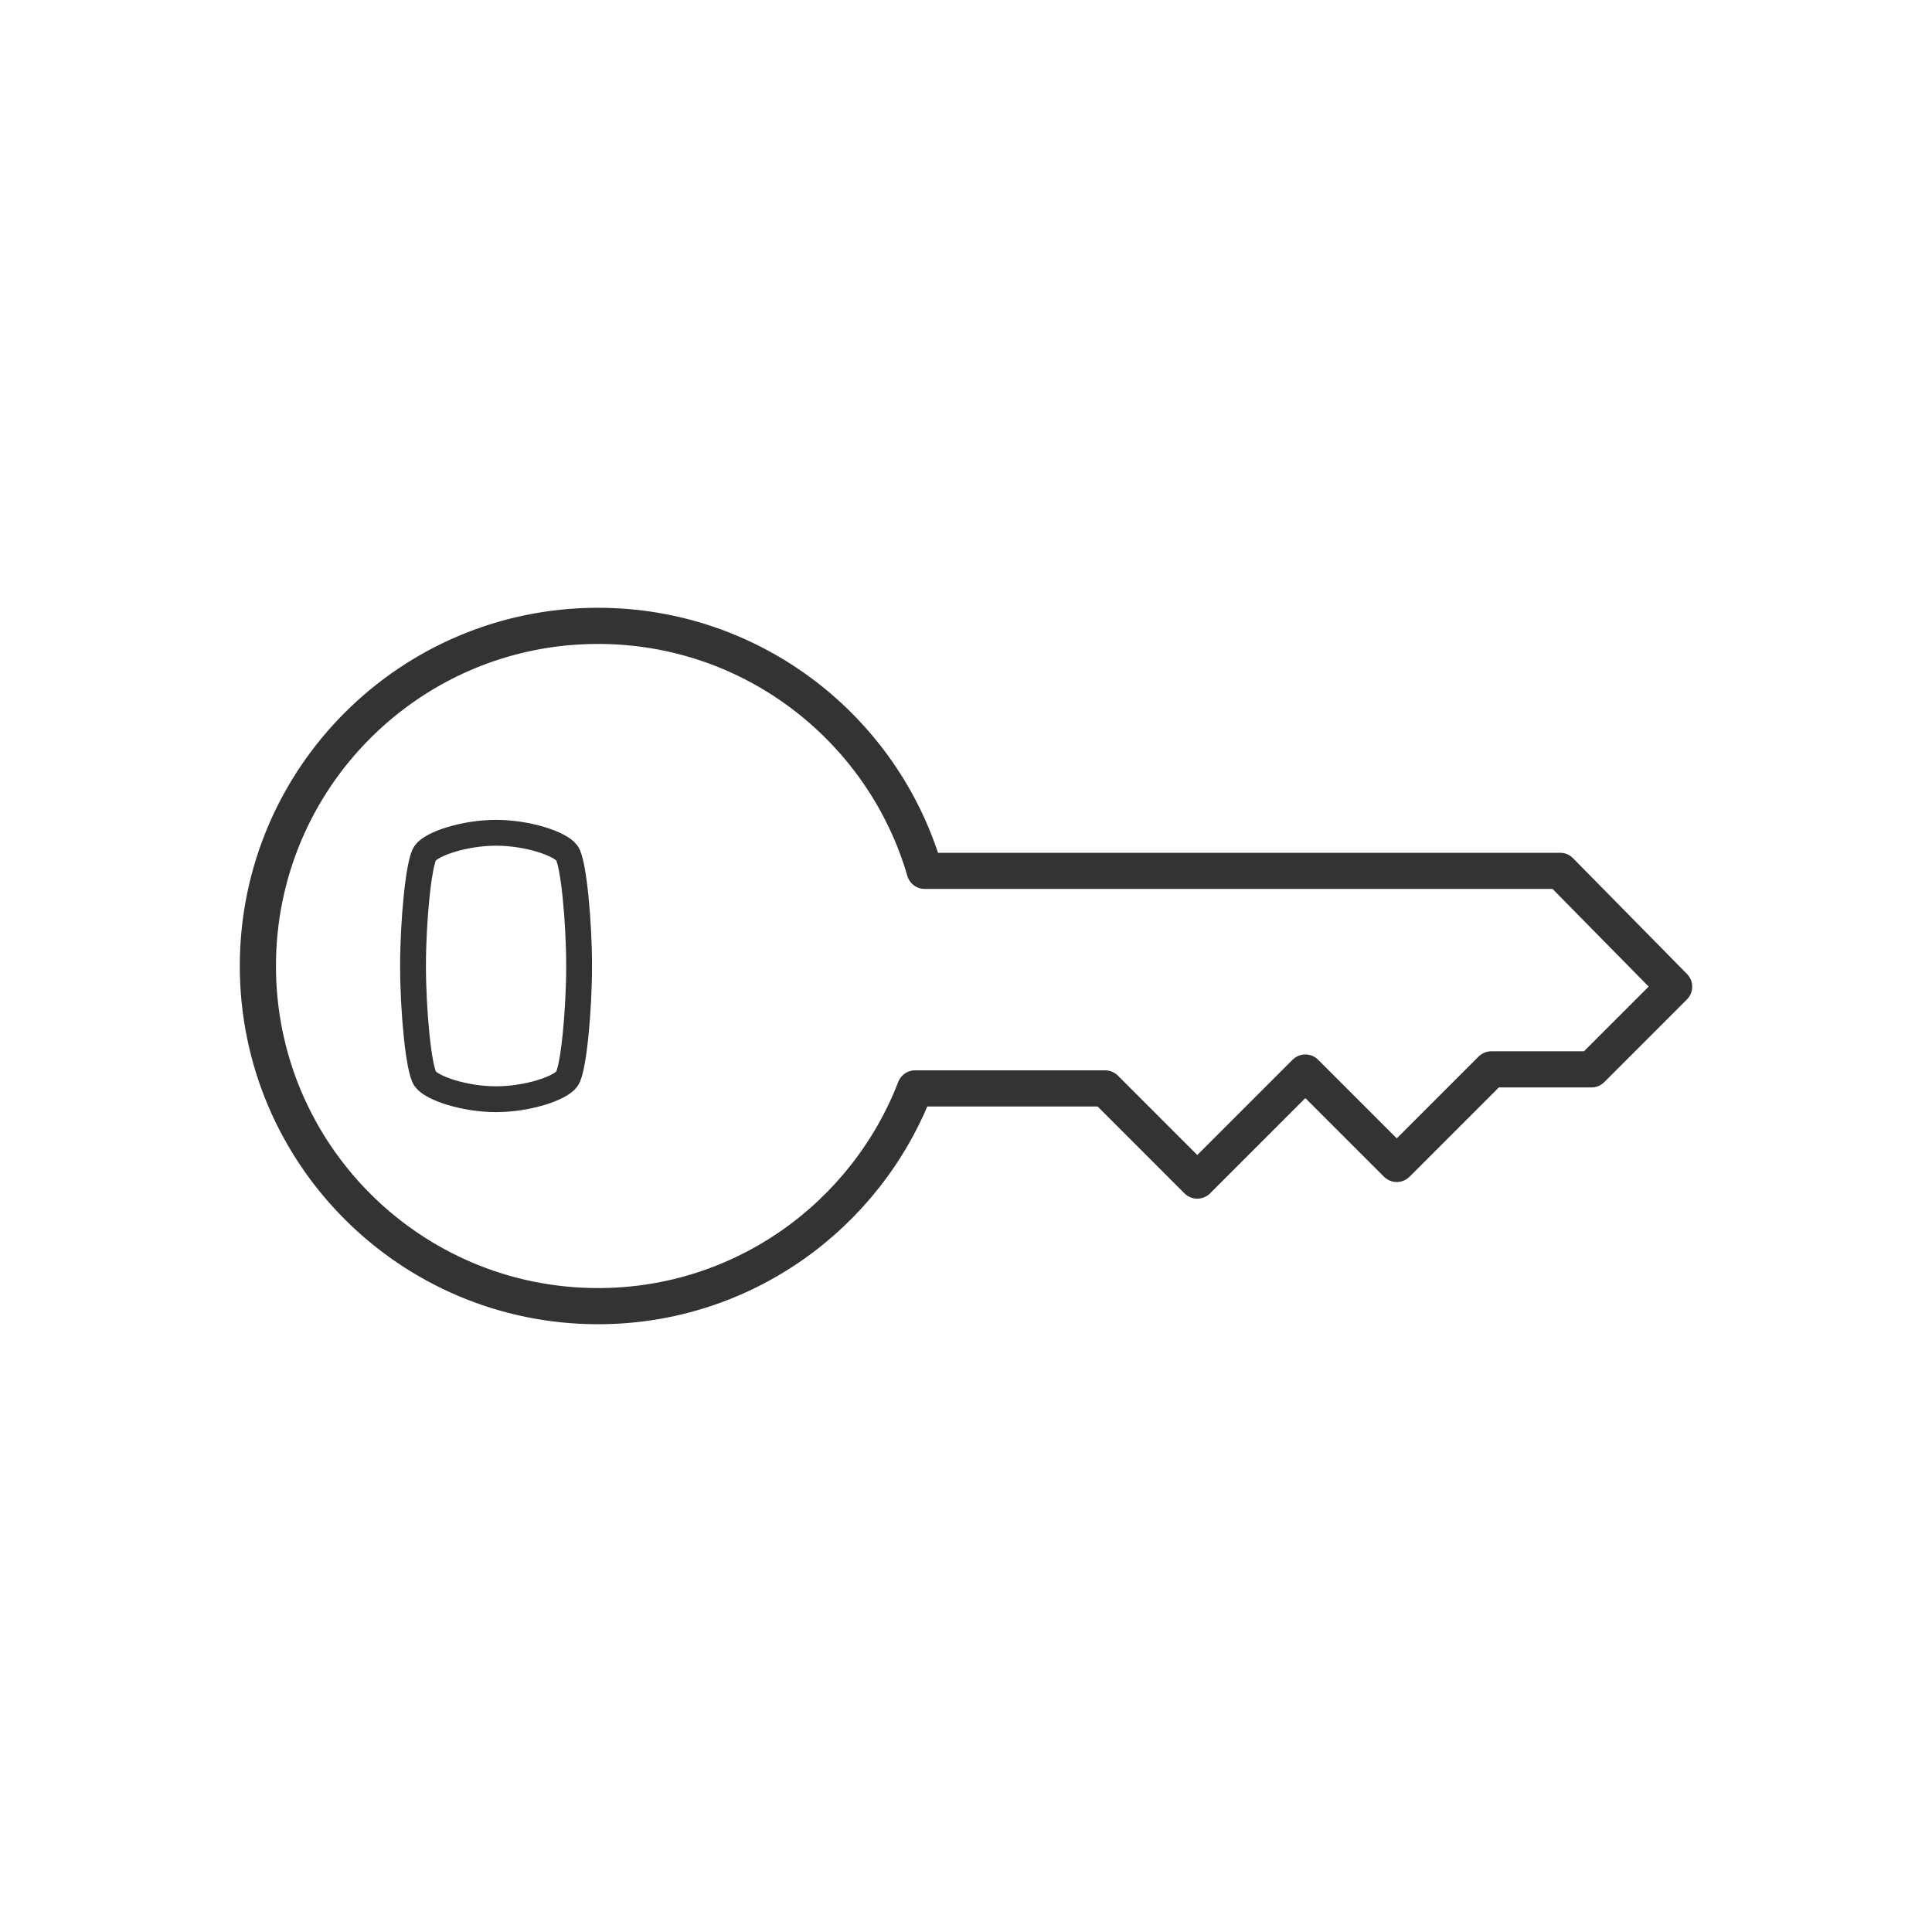 <?xml version="1.0" encoding="utf-8"?>
<!-- Generator: Adobe Illustrator 15.1.0, SVG Export Plug-In . SVG Version: 6.00 Build 0)  -->
<!DOCTYPE svg PUBLIC "-//W3C//DTD SVG 1.1//EN" "http://www.w3.org/Graphics/SVG/1.1/DTD/svg11.dtd">
<svg version="1.1" id="Ebene_1" xmlns="http://www.w3.org/2000/svg" xmlns:xlink="http://www.w3.org/1999/xlink" x="0px" y="0px"
	 width="77.953px" height="77.953px" viewBox="0 0 77.953 77.953" enable-background="new 0 0 77.953 77.953" xml:space="preserve">
<g>
	
		<path fill-rule="evenodd" clip-rule="evenodd" fill="none" stroke="#323333" stroke-width="1.459" stroke-linecap="round" stroke-linejoin="round" stroke-miterlimit="10" d="
		M62.949,35.138H37.311c-1.661-5.713-6.934-9.886-13.181-9.886c-7.579,0-13.725,6.144-13.725,13.724s6.146,13.725,13.725,13.725
		c5.837,0,10.81-3.65,12.794-8.786h7.665l3.719,3.72l4.361-4.36l3.688,3.688l3.816-3.816h4.04l3.335-3.336L62.949,35.138z"/>
	
		<path fill-rule="evenodd" clip-rule="evenodd" fill="none" stroke="#323333" stroke-width="1.042" stroke-linecap="round" stroke-linejoin="round" stroke-miterlimit="10" d="
		M23.366,38.984c0,1.753-0.219,4.163-0.492,4.546c-0.274,0.384-1.589,0.821-2.849,0.821h-0.017c-1.261,0-2.575-0.438-2.85-0.821
		c-0.273-0.383-0.493-2.793-0.493-4.546v-0.017c0-1.751,0.22-4.162,0.493-4.546c0.274-0.383,1.589-0.819,2.85-0.819h0.017
		c1.26,0,2.574,0.437,2.849,0.819c0.273,0.384,0.492,2.795,0.492,4.546V38.984z"/>
</g>
</svg>
